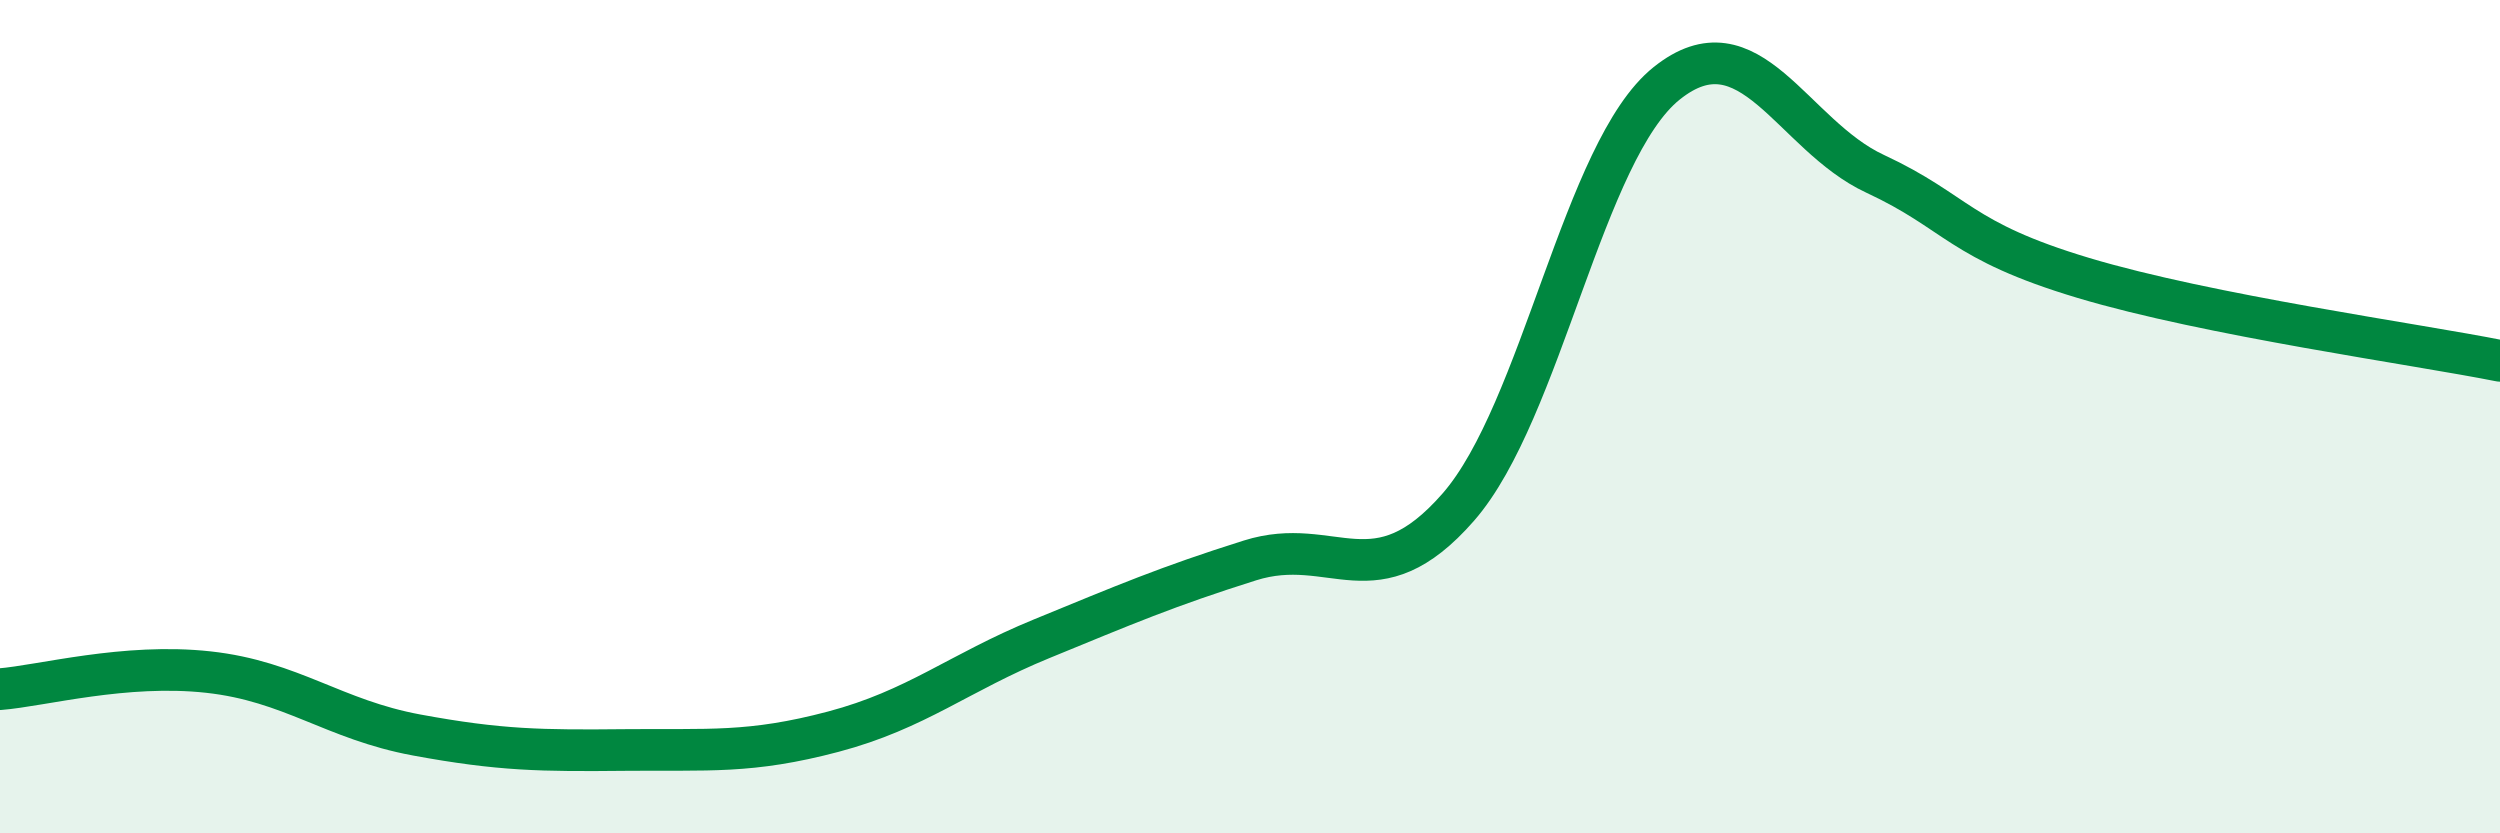 
    <svg width="60" height="20" viewBox="0 0 60 20" xmlns="http://www.w3.org/2000/svg">
      <path
        d="M 0,16.54 C 1,16.46 3,15.91 5,16.13 C 7,16.35 8,17.27 10,17.64 C 12,18.01 13,18.02 15,18 C 17,17.98 18,18.09 20,17.56 C 22,17.03 23,16.15 25,15.33 C 27,14.51 28,14.08 30,13.45 C 32,12.82 33,14.46 35,12.17 C 37,9.88 38,3.6 40,2 C 42,0.4 43,3.24 45,4.17 C 47,5.1 47,5.77 50,6.67 C 53,7.57 58,8.26 60,8.66L60 20L0 20Z"
        fill="#008740"
        opacity="0.1"
        stroke-linecap="round"
        stroke-linejoin="round"
      />
      <path
        d="M 0,16.54 C 1,16.46 3,15.91 5,16.13 C 7,16.35 8,17.27 10,17.64 C 12,18.01 13,18.02 15,18 C 17,17.98 18,18.09 20,17.56 C 22,17.03 23,16.15 25,15.33 C 27,14.51 28,14.08 30,13.45 C 32,12.82 33,14.46 35,12.17 C 37,9.88 38,3.6 40,2 C 42,0.4 43,3.24 45,4.17 C 47,5.1 47,5.77 50,6.67 C 53,7.57 58,8.26 60,8.66"
        stroke="#008740"
        stroke-width="1"
        fill="none"
        stroke-linecap="round"
        stroke-linejoin="round"
      />
    </svg>
  